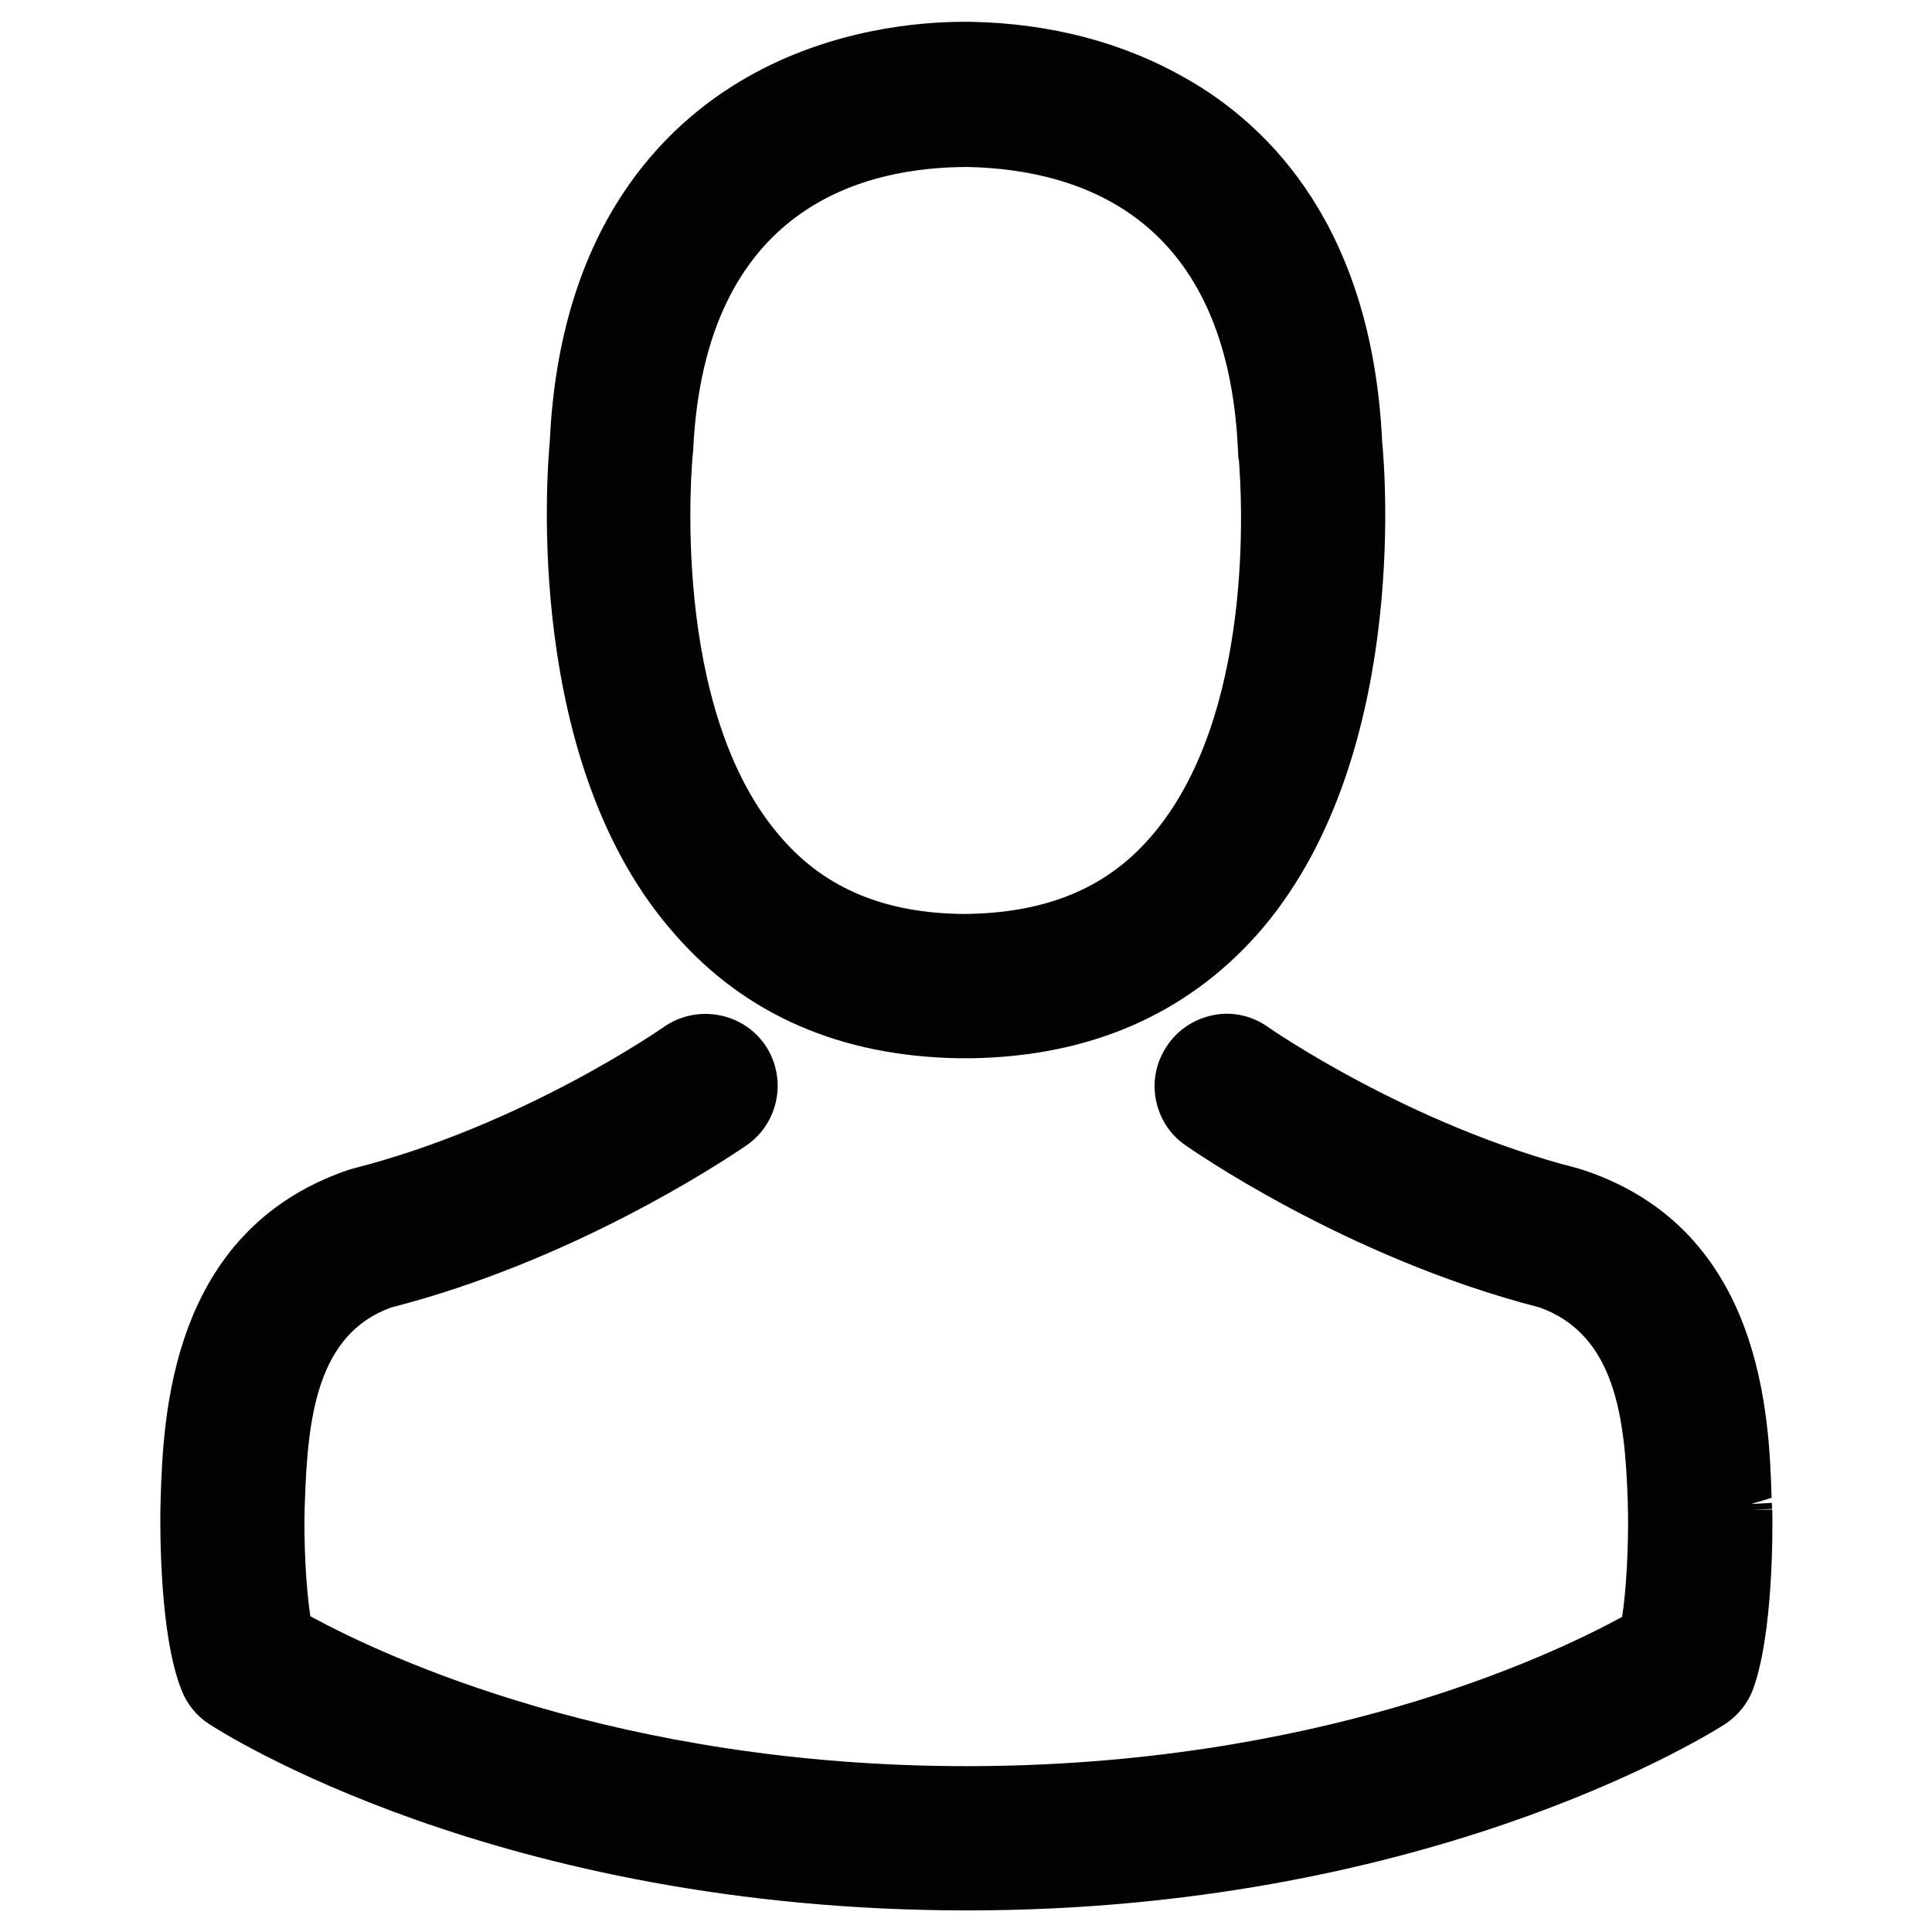 <?xml version="1.0" encoding="utf-8"?>
<!-- Generator: Adobe Illustrator 23.0.4, SVG Export Plug-In . SVG Version: 6.00 Build 0)  -->
<svg version="1.1" id="Ebene_1" xmlns="http://www.w3.org/2000/svg" xmlns:xlink="http://www.w3.org/1999/xlink" x="0px" y="0px"
	 viewBox="0 0 85.04 85.04" style="enable-background:new 0 0 85.04 85.04;" xml:space="preserve">
<style type="text/css">
	.st0{display:none;fill:#B41D1C;}
	.st1{fill:#020203;}
	.st2{display:none;}
	.st3{display:inline;fill:#020203;}
</style>
<rect class="st0" width="85.04" height="85.04"/>
<g>
	<path class="st1" d="M42.22,46.58h0.56h0.01c5.18-0.09,9.4-1.92,12.54-5.44c6.65-7.5,5.65-20.28,5.51-21.67
		c-0.44-9.42-4.93-13.91-8.62-16.01c-2.77-1.59-5.96-2.43-9.49-2.5h-0.31c-1.96,0-5.8,0.32-9.5,2.42
		c-3.74,2.12-8.28,6.63-8.72,16.04c-0.13,1.43-1.14,14.22,5.51,21.71C32.8,44.67,37.02,46.5,42.22,46.58z M50.57,36.93
		c-1.94,2.19-4.56,3.27-8.15,3.3c-3.45-0.03-6.06-1.11-7.98-3.3c-5.04-5.66-3.96-16.78-3.95-16.89l0.02-0.2
		c0.5-10.87,7.67-12.49,12.08-12.49c5.17,0.11,11.44,2.36,11.9,12.45l0.02,0.39l0.02,0.04C54.65,21.72,55.29,31.62,50.57,36.93z
		 M42.77,45.68L42.77,45.68L42.77,45.68L42.77,45.68z M42.41,1.87L42.41,1.87L42.41,1.87L42.41,1.87z"/>
	<path class="st1" d="M77.09,66.45L78,66.42l-0.01-0.27l-0.91,0.05l0,0l0.9-0.27c-0.11-3.51-0.36-11.74-8.2-14.4l-0.28-0.09
		c-7.46-1.9-13.61-6.18-13.68-6.23c-0.69-0.49-1.53-0.69-2.35-0.54c-0.84,0.15-1.58,0.61-2.07,1.32c-0.49,0.7-0.68,1.54-0.53,2.37
		c0.15,0.84,0.61,1.57,1.31,2.05c0.07,0.05,6.98,4.93,15.59,7.14c3.36,1.21,3.76,4.91,3.88,8.58c0,0.17,0,0.31,0.01,0.43
		c0.02,1.4-0.06,3.34-0.26,4.61c-3.28,1.79-13.5,6.57-28.86,6.57c-15.29,0-25.58-4.8-28.88-6.6c-0.2-1.31-0.29-3.3-0.25-4.77
		l0.01-0.24c0.12-3.7,0.52-7.4,3.8-8.58c7.89-2.02,14.39-6.28,15.66-7.15c1.43-1,1.78-2.99,0.78-4.43
		c-1.01-1.43-3.01-1.77-4.45-0.76c-0.06,0.04-6.16,4.31-13.65,6.22l-0.24,0.07c-7.86,2.69-8.13,10.89-8.25,14.48
		c0,0.11,0,0.21-0.01,0.45c-0.01,0.9-0.04,5.53,0.93,7.96c0.24,0.62,0.66,1.14,1.22,1.5c0.51,0.33,12.71,8.2,33.36,8.2
		c19.8,0,32.01-7.34,33.36-8.2c0.56-0.37,0.99-0.9,1.22-1.5c0.9-2.41,0.88-7.04,0.86-7.94L77.09,66.45L77.09,66.45z"/>
</g>
<g class="st2">
	<path class="st3" d="M36.44,67.27c0,3.35,2.73,6.08,6.08,6.08c3.35,0,6.07-2.73,6.07-6.08v-7.16c1.62-1.61,2.55-3.82,2.55-6.12
		c0-4.76-3.87-8.62-8.62-8.62c-4.76,0-8.62,3.87-8.62,8.62c0,2.29,0.93,4.51,2.54,6.12V67.27z M43.72,59.86v7.41
		c0,0.66-0.54,1.2-1.19,1.2c-0.66,0-1.19-0.54-1.19-1.2v-7.41c0-1.18-0.5-2.33-1.37-3.15c-0.76-0.72-1.18-1.69-1.18-2.73
		c0-2.06,1.68-3.75,3.75-3.75c2.06,0,3.74,1.68,3.74,3.75c0,1.04-0.42,2.01-1.17,2.72C44.22,57.53,43.72,58.68,43.72,59.86z"/>
	<path class="st3" d="M66.43,34.65h-5.46V19.41c0-10.17-8.28-18.45-18.45-18.45c-10.17,0-18.45,8.28-18.45,18.45v15.24h-5.46
		c-3.52,0-6.39,2.87-6.39,6.39v36.65c0,3.52,2.87,6.39,6.39,6.39h47.82c3.52,0,6.39-2.87,6.39-6.39V41.04
		C72.82,37.52,69.95,34.65,66.43,34.65z M28.94,34.65V19.41c0-7.49,6.09-13.58,13.57-13.58c7.48,0,13.57,6.09,13.57,13.58v15.24
		H28.94z M17.1,41.04c0-0.83,0.68-1.51,1.51-1.51h47.82c0.83,0,1.51,0.68,1.51,1.51v36.65c0,0.83-0.68,1.5-1.51,1.5H18.61
		c-0.83,0-1.51-0.67-1.51-1.5V41.04z"/>
</g>
</svg>
